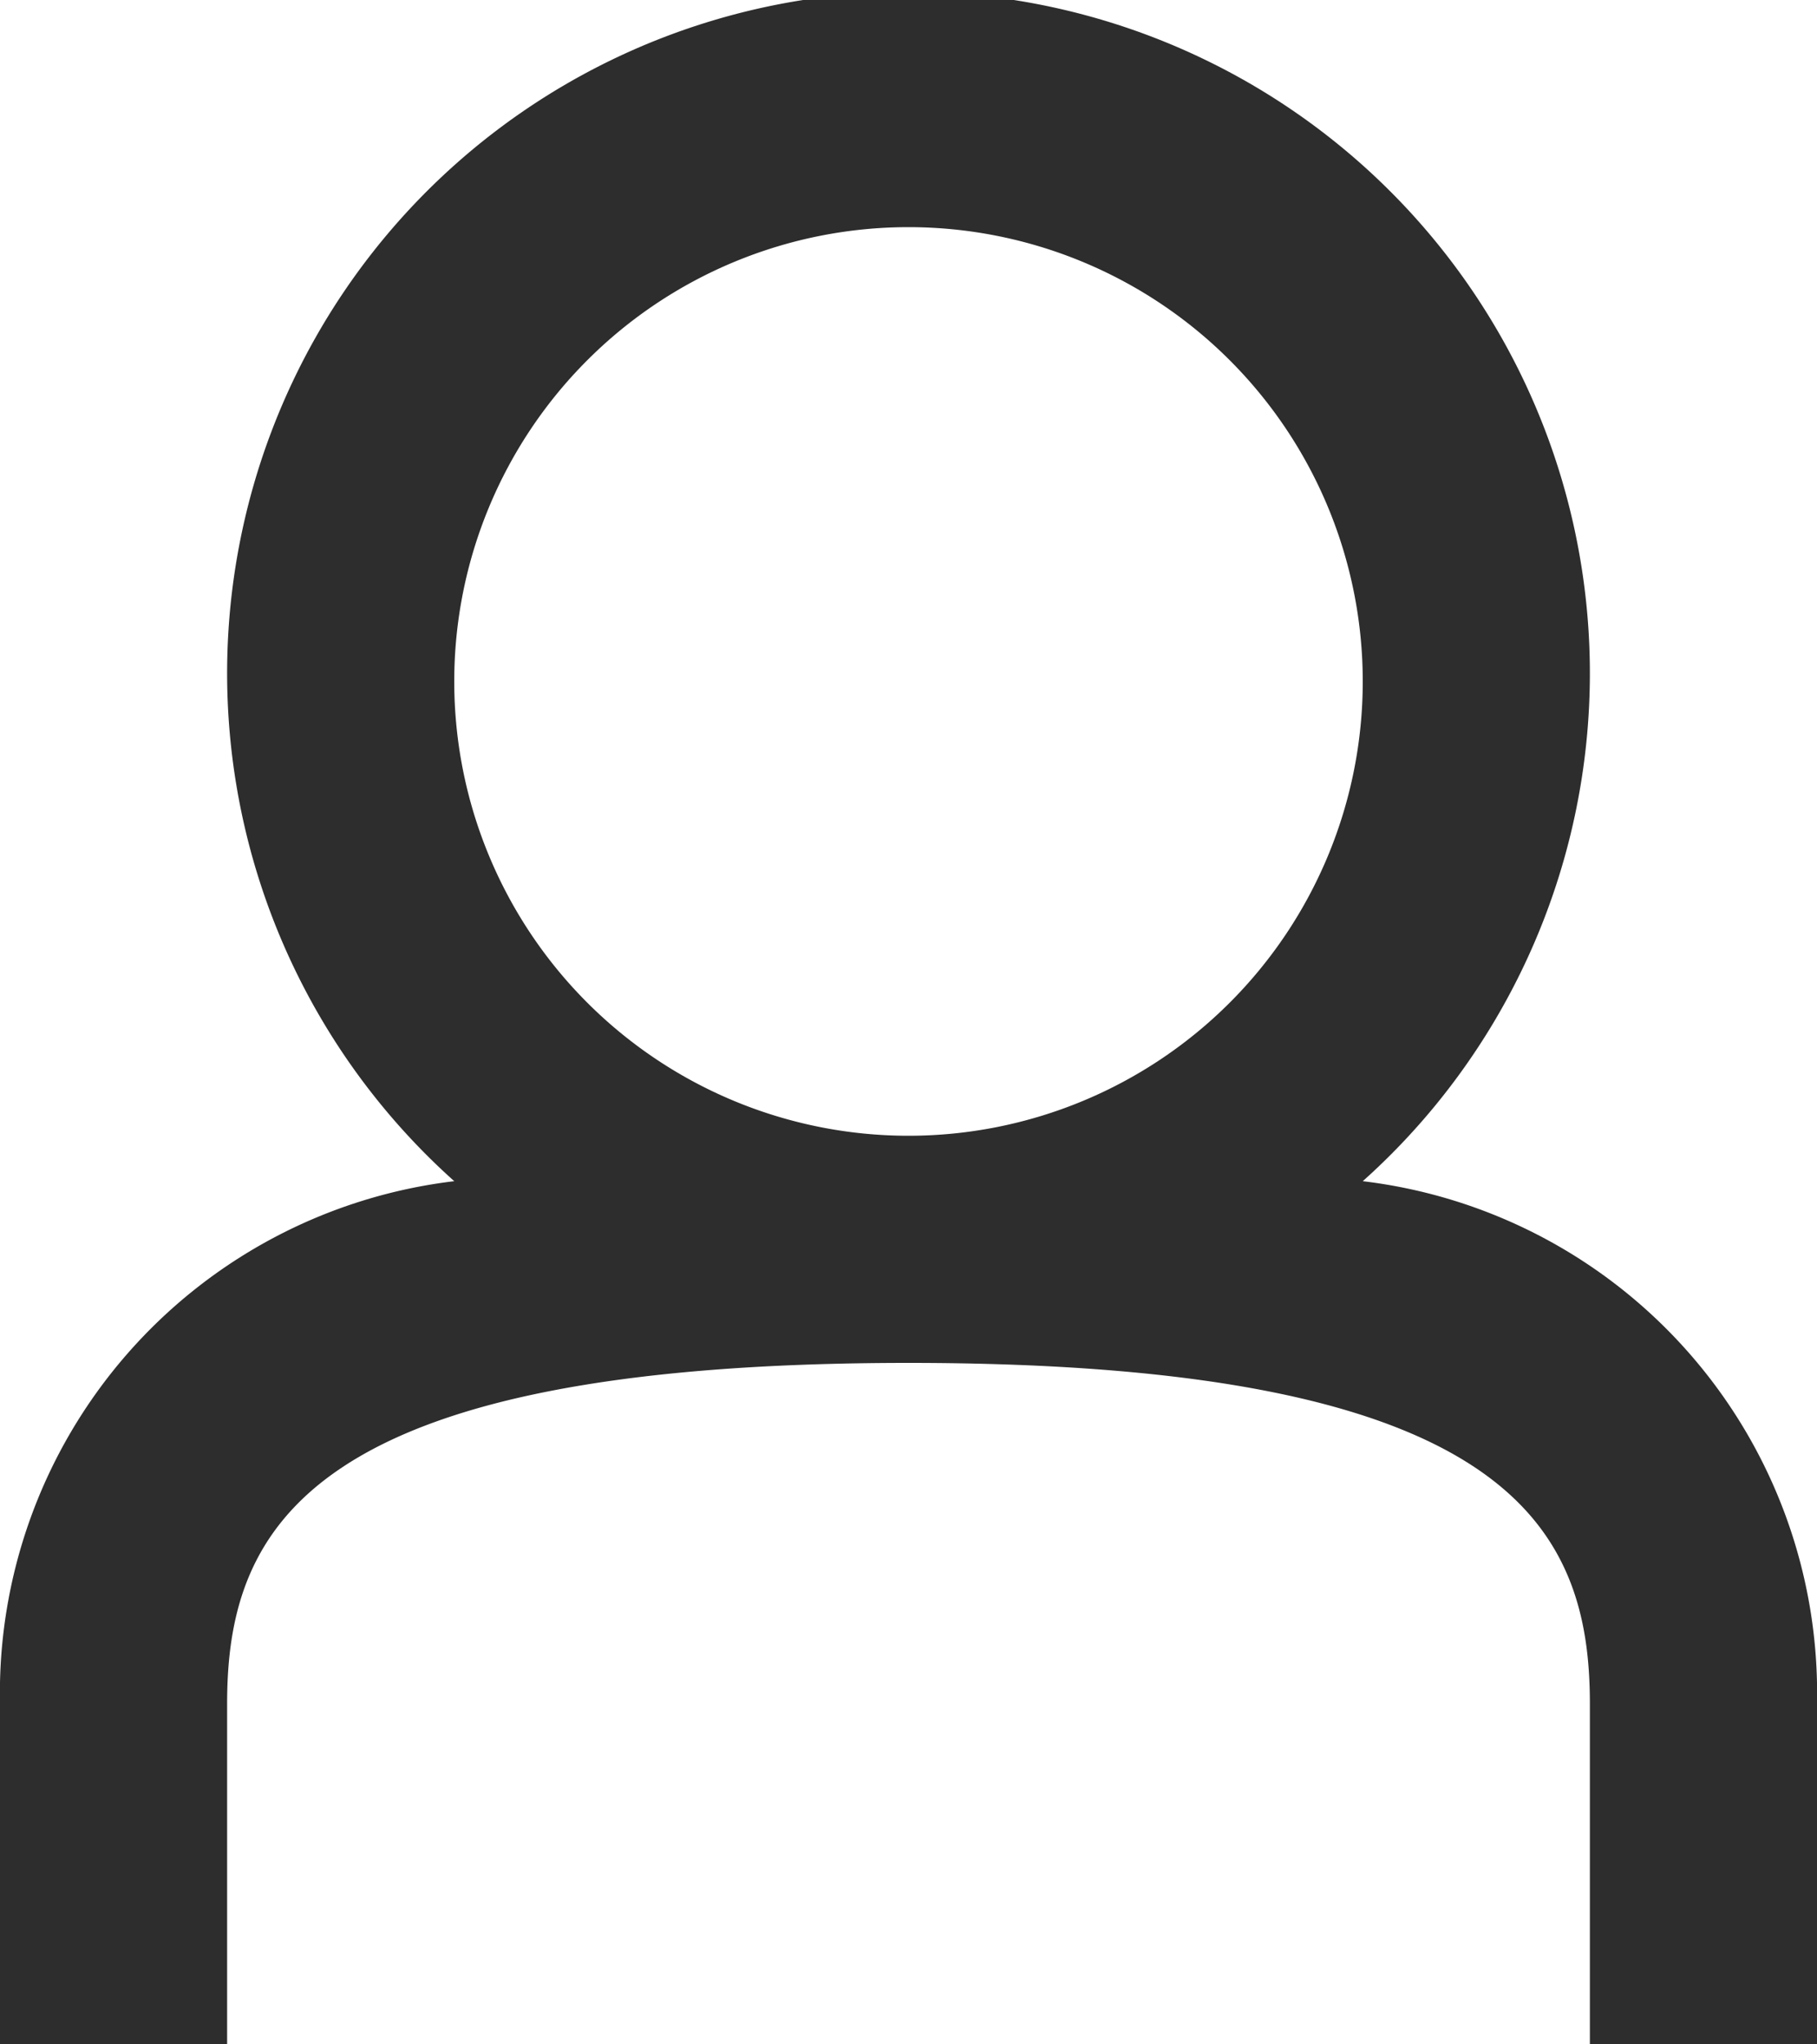 <svg id="Layer_1" data-name="Layer 1" xmlns="http://www.w3.org/2000/svg" width="8" height="9" viewBox="0 0 8 9">
  <defs>
    <style>
      .cls-1 {
        fill: #2d2d2d;
      }
    </style>
  </defs>
  <path class="cls-1" d="M6,5.2A3,3,0,1,0,2,5.2,2.27,2.27,0,0,0,0,7.5V9H1V7.5C1,6.72,1.36,6,4,6s3,.72,3,1.5V9H8V7.5A2.27,2.27,0,0,0,6,5.2ZM2,3A2,2,0,1,1,4,5,2,2,0,0,1,2,3Z" transform="translate(0)"/>
</svg>
